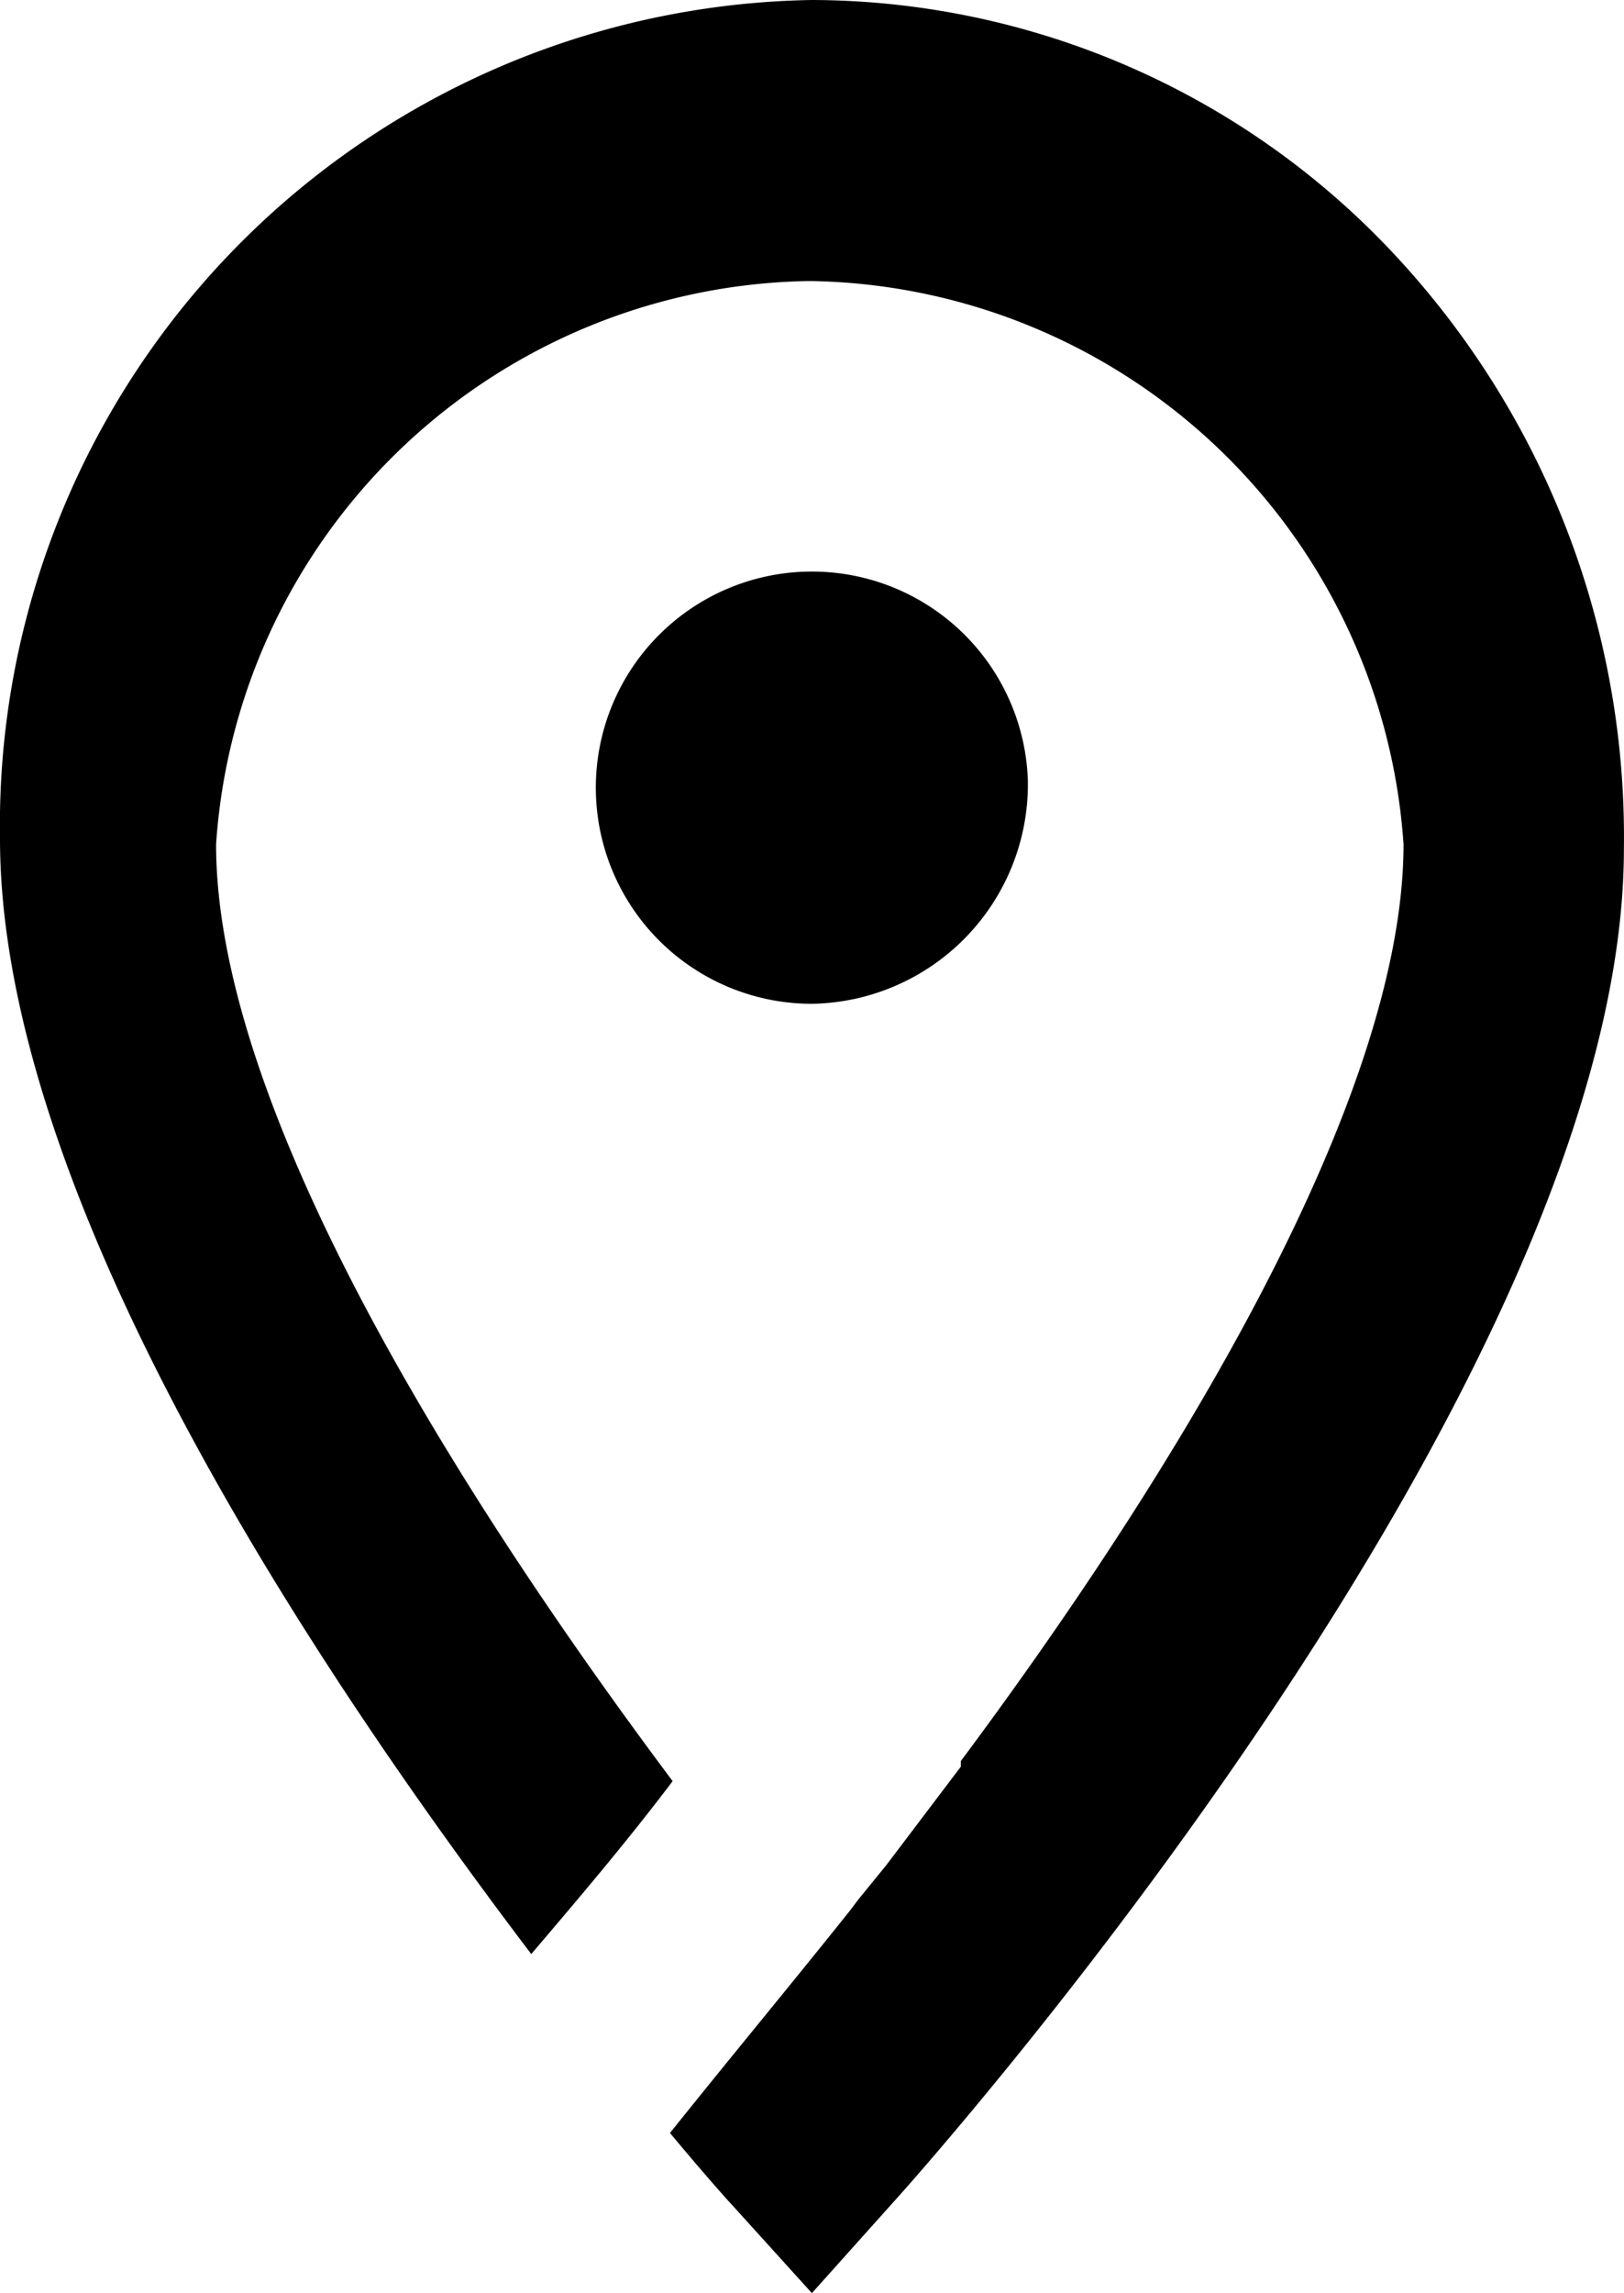 <svg xmlns="http://www.w3.org/2000/svg" width="15.896" height="22.44" viewBox="0 0 15.896 22.44">
    <g transform="translate(0)">
        <path d="M13.948,0A8.08,8.08,0,0,0,6,8.207c0,3.5,3.065,8.1,5.2,10.915.465-.546.93-1.092,1.384-1.692-2.05-2.74-4.469-6.548-4.469-9.168A5.91,5.91,0,0,1,13.926,2.75a5.911,5.911,0,0,1,5.812,5.512c0,2.532-2.3,6.243-4.333,8.971v.055l-.729.963-.276.339-.075.1c-.583.731-1.183,1.452-1.767,2.183.327.393.561.655.612.709l.777.858.772-.862c.3-.327,7.176-8.033,7.176-13.272A8.354,8.354,0,0,0,19.6,2.438,7.828,7.828,0,0,0,13.948,0Zm2.113,7.64a2.115,2.115,0,1,0-2.114,2.183A2.149,2.149,0,0,0,16.061,7.64Z"
              transform="translate(-6)"/>
    </g>
</svg>